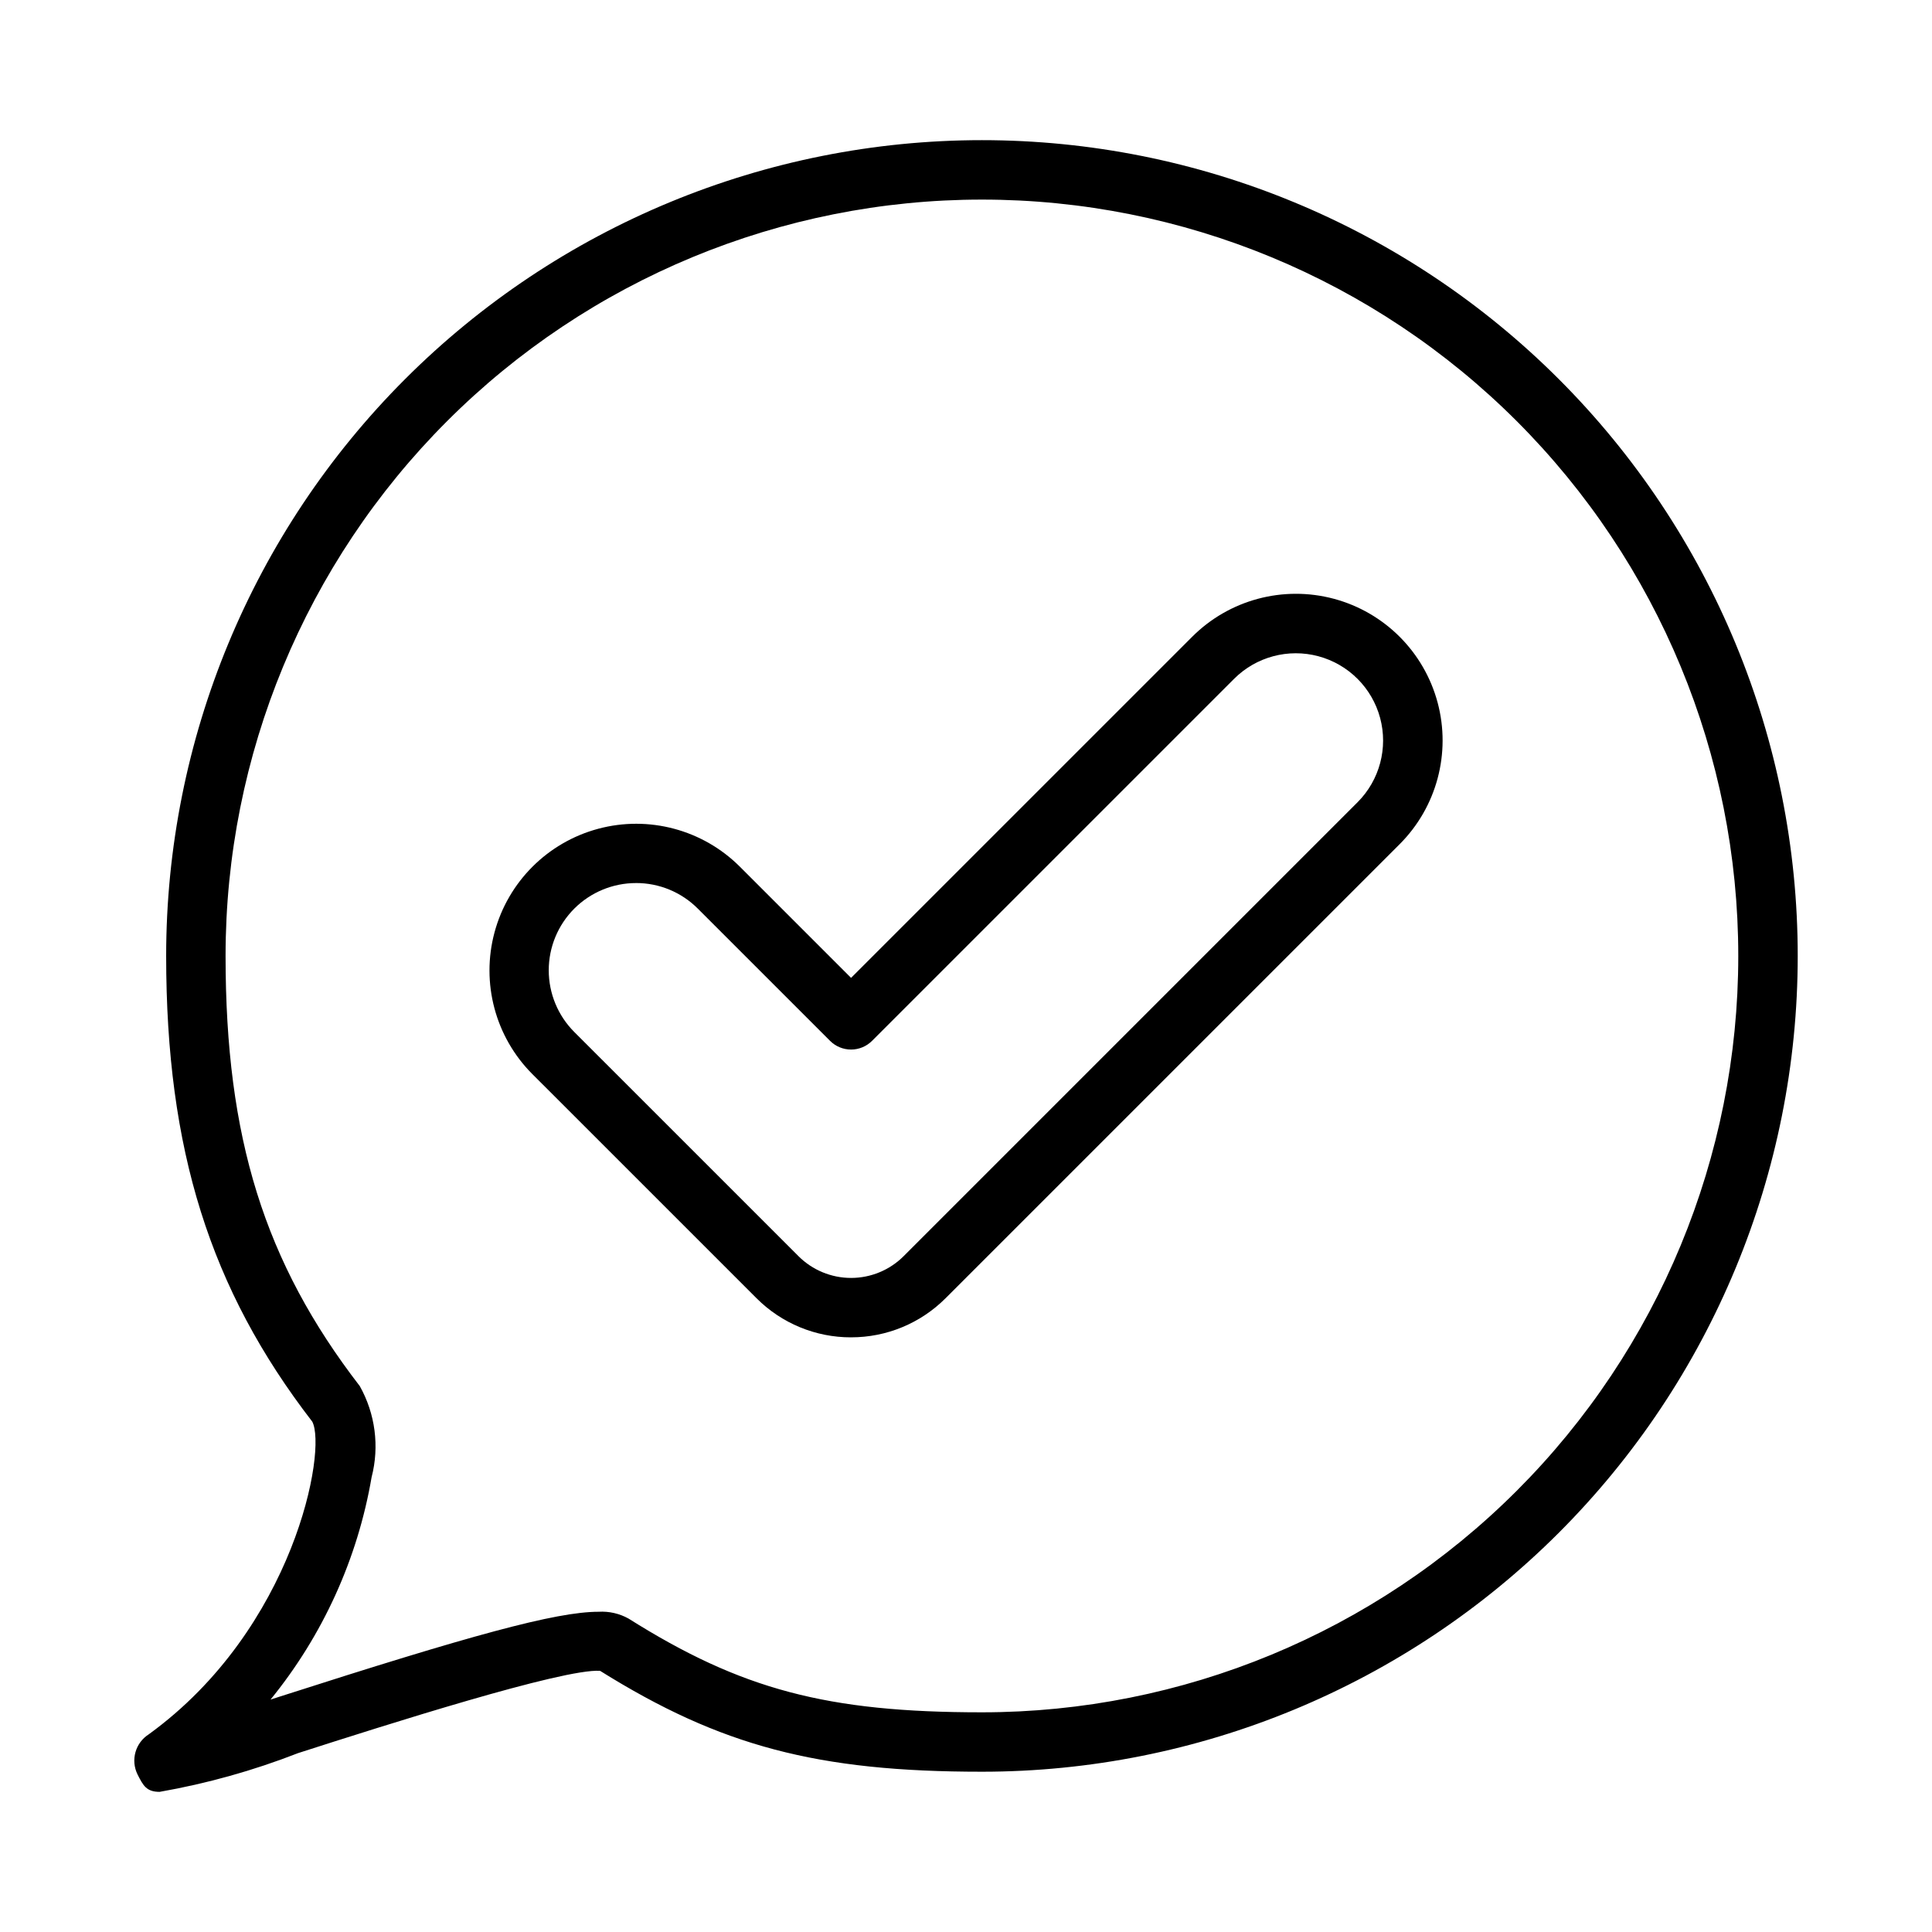 <?xml version="1.0" encoding="UTF-8"?>
<!-- Uploaded to: ICON Repo, www.svgrepo.com, Generator: ICON Repo Mixer Tools -->
<svg fill="#000000" width="800px" height="800px" version="1.1" viewBox="144 144 512 512" xmlns="http://www.w3.org/2000/svg">
 <g>
  <path d="m186.3 618.86c-3.512 0-4.367-1.691-5.859-4.629-1.859-3.781-0.574-8.355 2.981-10.617 38.641-28.035 47.273-75.445 43.328-82.871-27.098-35.125-38.715-72.094-38.715-123.41 0-57.336 22.777-112.33 63.32-152.87 40.543-40.543 95.531-63.32 152.87-63.32 57.336 0 112.32 22.777 152.87 63.32 40.543 40.543 63.32 95.531 63.32 152.87 0 57.336-22.777 112.32-63.32 152.87s-95.531 63.32-152.87 63.32c-43.535 0-69.215-6.758-101.2-26.738-9.766-0.66-57.039 14.422-80.012 21.801-11.867 4.633-24.164 8.07-36.711 10.273zm116.33-47.723v-0.004c2.766-0.168 5.523 0.461 7.945 1.809 29.871 18.805 52.625 24.84 93.645 24.84 53.16 0 104.14-21.121 141.73-58.711 37.594-37.59 58.711-88.574 58.711-141.73 0-53.164-21.117-104.14-58.711-141.74-37.59-37.59-88.574-58.707-141.73-58.707-53.16 0-104.14 21.117-141.73 58.707-37.594 37.594-58.711 88.574-58.711 141.74 0 48.191 10.301 81.211 35.562 113.98v-0.004c4.125 7.348 5.25 16.008 3.137 24.164-3.703 21.621-12.93 41.918-26.785 58.926 0.844-0.27 1.676-0.539 2.508-0.809 50.457-16.207 73.102-22.465 84.434-22.465z"/>
  <path d="m369.54 498.41c-9.395 0.02-18.414-3.711-25.051-10.363l-59.418-59.41v0.004c-9.801-9.828-13.621-24.129-10.023-37.535 3.598-13.402 14.066-23.871 27.469-27.469 13.402-3.598 27.707 0.223 37.531 10.02l29.492 29.488 90.402-90.395c9.82-9.82 24.133-13.656 37.551-10.062 13.414 3.594 23.891 14.07 27.488 27.484 3.594 13.418-0.242 27.73-10.062 37.551l-120.33 120.32c-6.641 6.648-15.652 10.379-25.051 10.363zm-56.98-120.39c-6.137-0.004-12.023 2.434-16.363 6.769-4.34 4.34-6.777 10.223-6.773 16.359 0 6.133 2.438 12.02 6.781 16.355l59.418 59.41h-0.004c3.695 3.684 8.703 5.754 13.922 5.754s10.223-2.07 13.918-5.754l120.33-120.33c5.828-5.848 8.098-14.355 5.957-22.328-2.144-7.973-8.371-14.199-16.344-16.34s-16.484 0.129-22.328 5.957l-95.969 95.965c-1.477 1.477-3.477 2.305-5.566 2.305-2.086 0-4.09-0.828-5.562-2.305l-35.062-35.055c-4.332-4.344-10.223-6.777-16.355-6.766z"/>
 </g>
</svg>